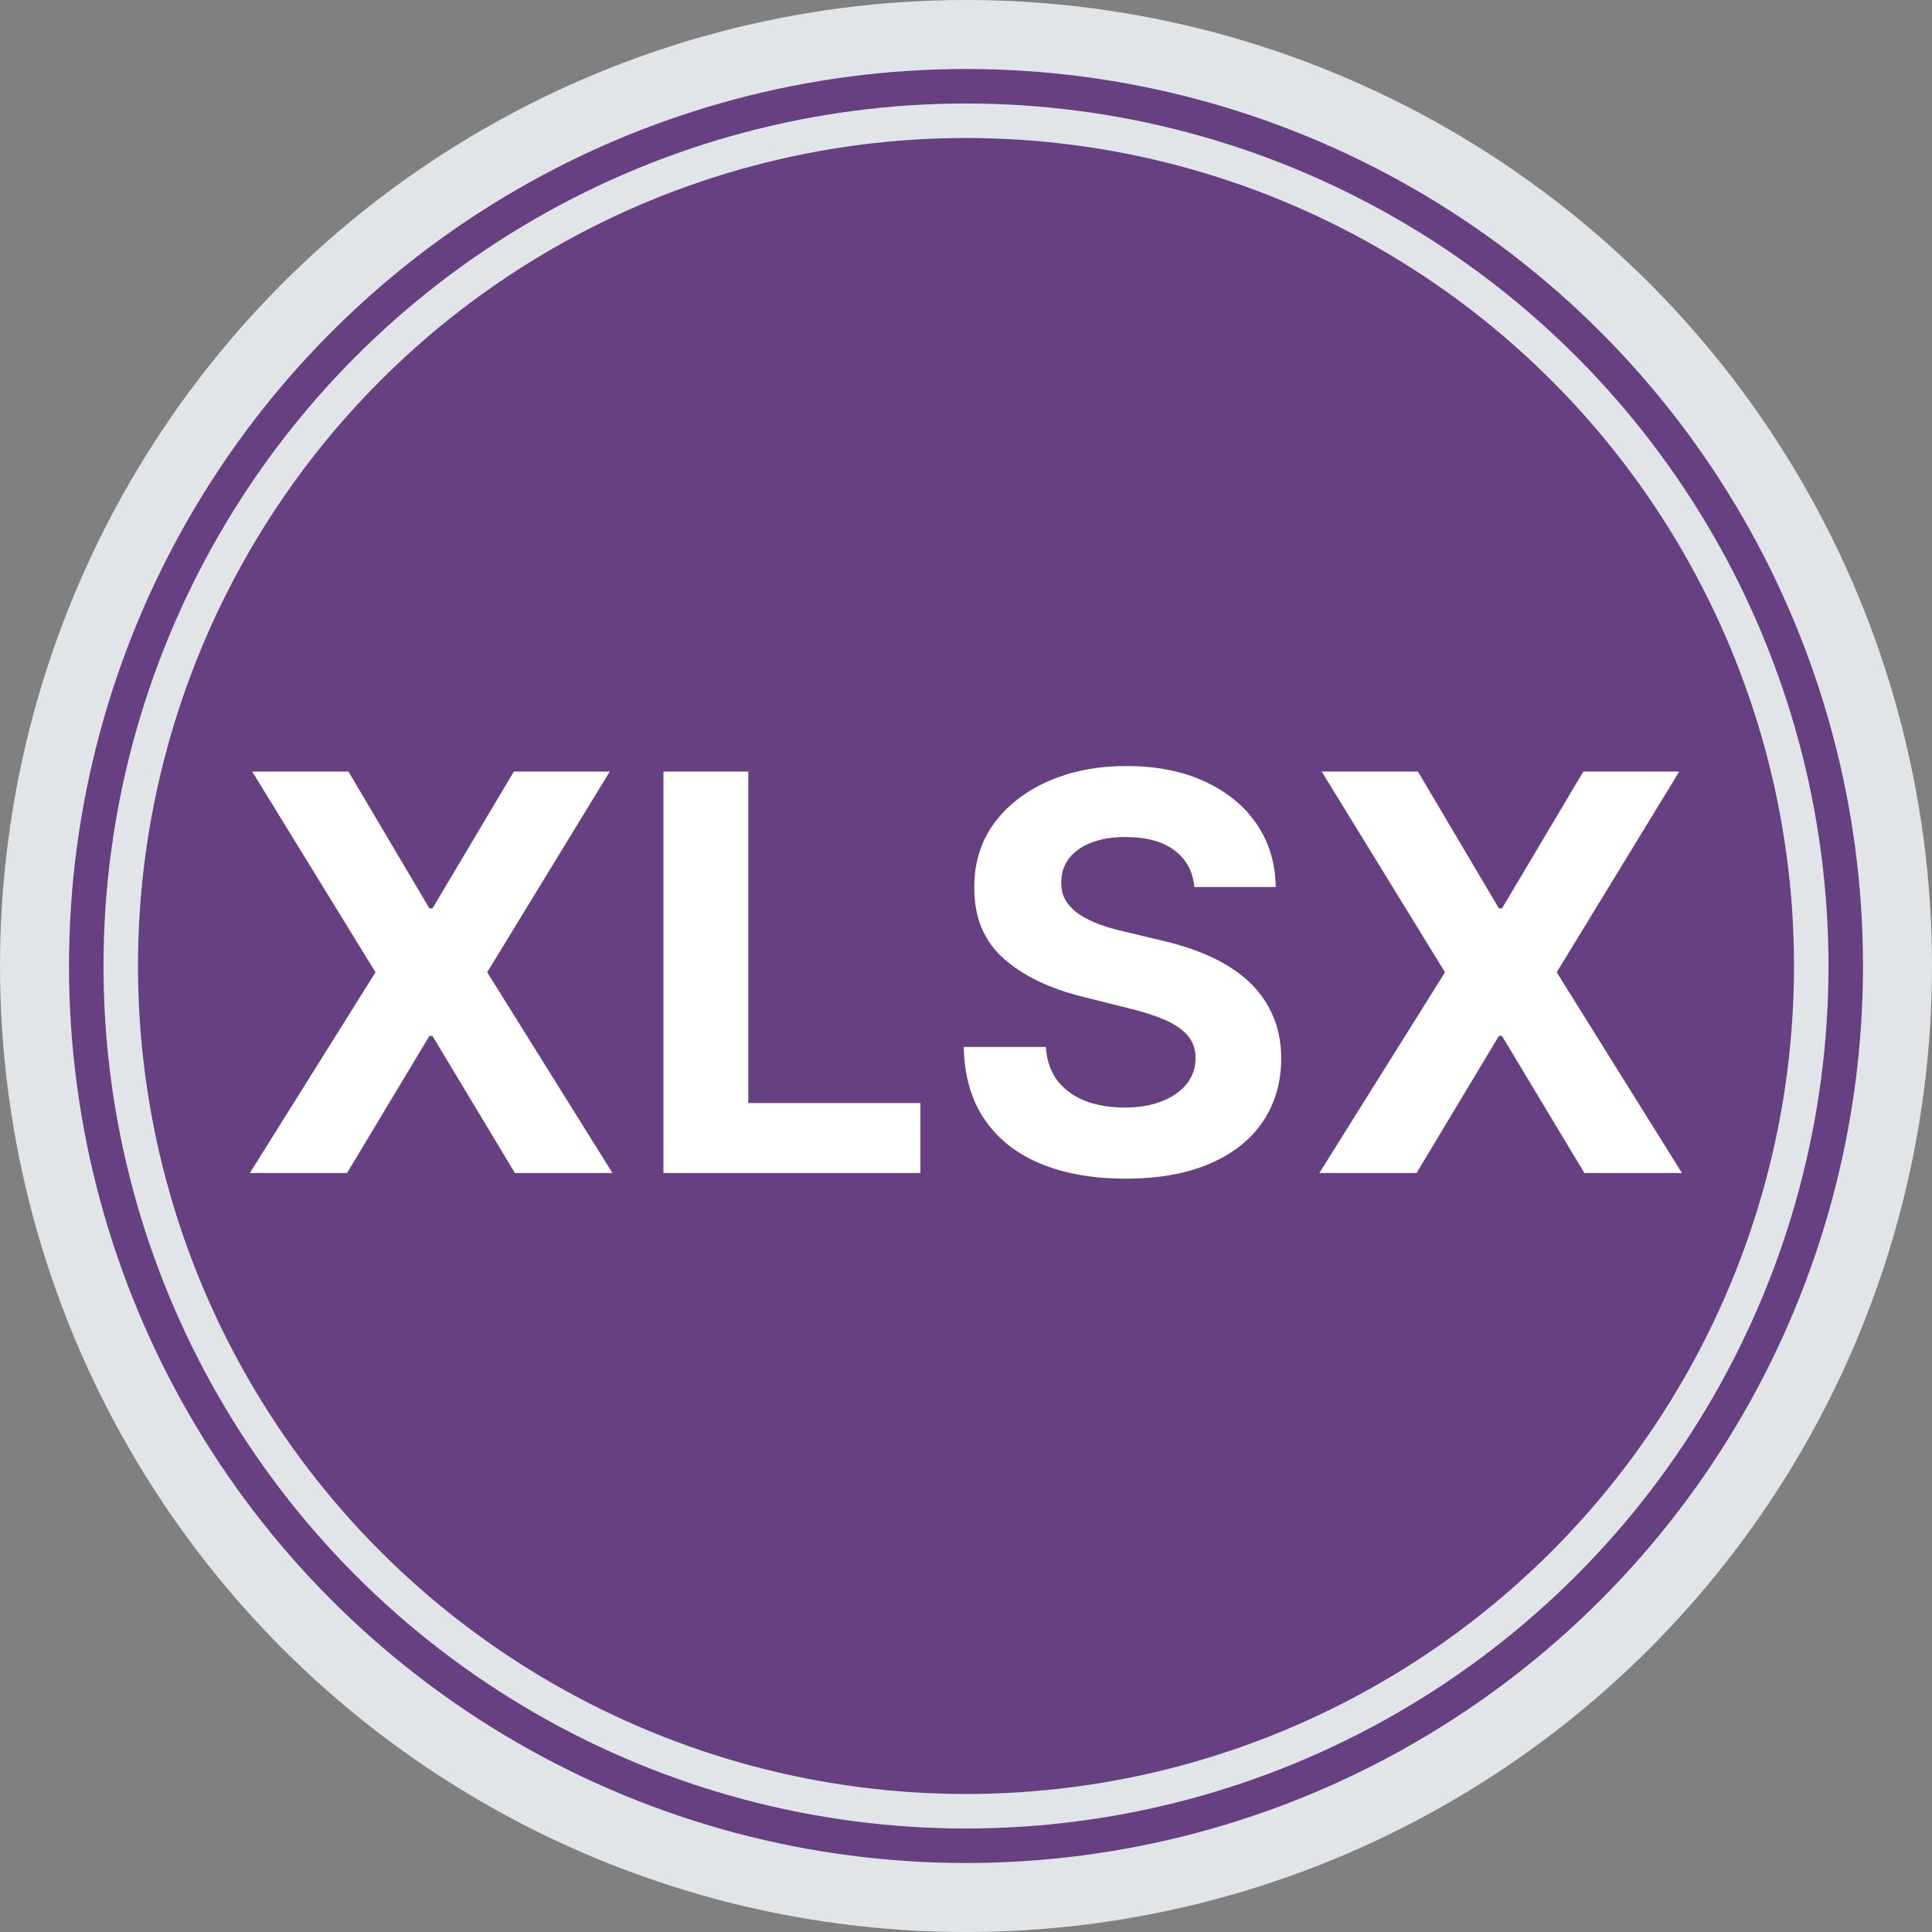 <svg width="28" height="28" viewBox="0 0 28 28" fill="none" xmlns="http://www.w3.org/2000/svg">
<rect x="0" y="0" width="28" height="28" fill="#808080" stroke="none"/>
<circle cx="14" cy="14" r="13.5" fill="#674082" stroke="#E2E5E7"/>
<circle cx="14" cy="14" r="12.25" fill="#674082" stroke="#E2E5E7" stroke-width="0.5"/>
<path d="M5.05 11.182L6.223 13.165H6.268L7.447 11.182H8.837L7.061 14.091L8.876 17H7.462L6.268 15.014H6.223L5.03 17H3.621L5.442 14.091L3.655 11.182H5.05ZM9.615 17V11.182H10.845V15.986H13.339V17H9.615ZM17.31 12.855C17.288 12.626 17.19 12.448 17.018 12.321C16.845 12.194 16.611 12.131 16.316 12.131C16.115 12.131 15.946 12.159 15.807 12.216C15.669 12.271 15.563 12.348 15.489 12.446C15.417 12.544 15.381 12.656 15.381 12.781C15.378 12.885 15.399 12.976 15.447 13.054C15.496 13.132 15.563 13.199 15.648 13.256C15.734 13.311 15.832 13.359 15.944 13.401C16.056 13.44 16.175 13.474 16.302 13.503L16.825 13.628C17.078 13.685 17.311 13.76 17.523 13.855C17.736 13.95 17.919 14.066 18.075 14.204C18.23 14.343 18.35 14.506 18.435 14.693C18.523 14.881 18.567 15.096 18.569 15.338C18.567 15.694 18.476 16.003 18.296 16.264C18.118 16.524 17.861 16.725 17.523 16.869C17.188 17.011 16.784 17.082 16.31 17.082C15.841 17.082 15.432 17.01 15.083 16.866C14.736 16.723 14.466 16.509 14.271 16.227C14.077 15.943 13.976 15.592 13.967 15.173H15.157C15.17 15.368 15.226 15.531 15.325 15.662C15.425 15.791 15.559 15.888 15.725 15.954C15.894 16.019 16.084 16.051 16.296 16.051C16.505 16.051 16.685 16.021 16.839 15.96C16.994 15.9 17.114 15.815 17.2 15.707C17.285 15.599 17.327 15.475 17.327 15.335C17.327 15.204 17.289 15.095 17.211 15.006C17.135 14.917 17.023 14.841 16.876 14.778C16.73 14.716 16.551 14.659 16.339 14.608L15.705 14.449C15.215 14.329 14.827 14.143 14.543 13.889C14.259 13.635 14.118 13.294 14.12 12.864C14.118 12.511 14.212 12.204 14.401 11.94C14.593 11.677 14.855 11.472 15.188 11.324C15.521 11.176 15.9 11.102 16.325 11.102C16.756 11.102 17.133 11.176 17.455 11.324C17.779 11.472 18.031 11.677 18.211 11.94C18.391 12.204 18.484 12.508 18.489 12.855H17.31ZM20.55 11.182L21.723 13.165H21.768L22.947 11.182H24.337L22.561 14.091L24.376 17H22.962L21.768 15.014H21.723L20.53 17H19.121L20.942 14.091L19.155 11.182H20.55Z" fill="white"/>
</svg>
